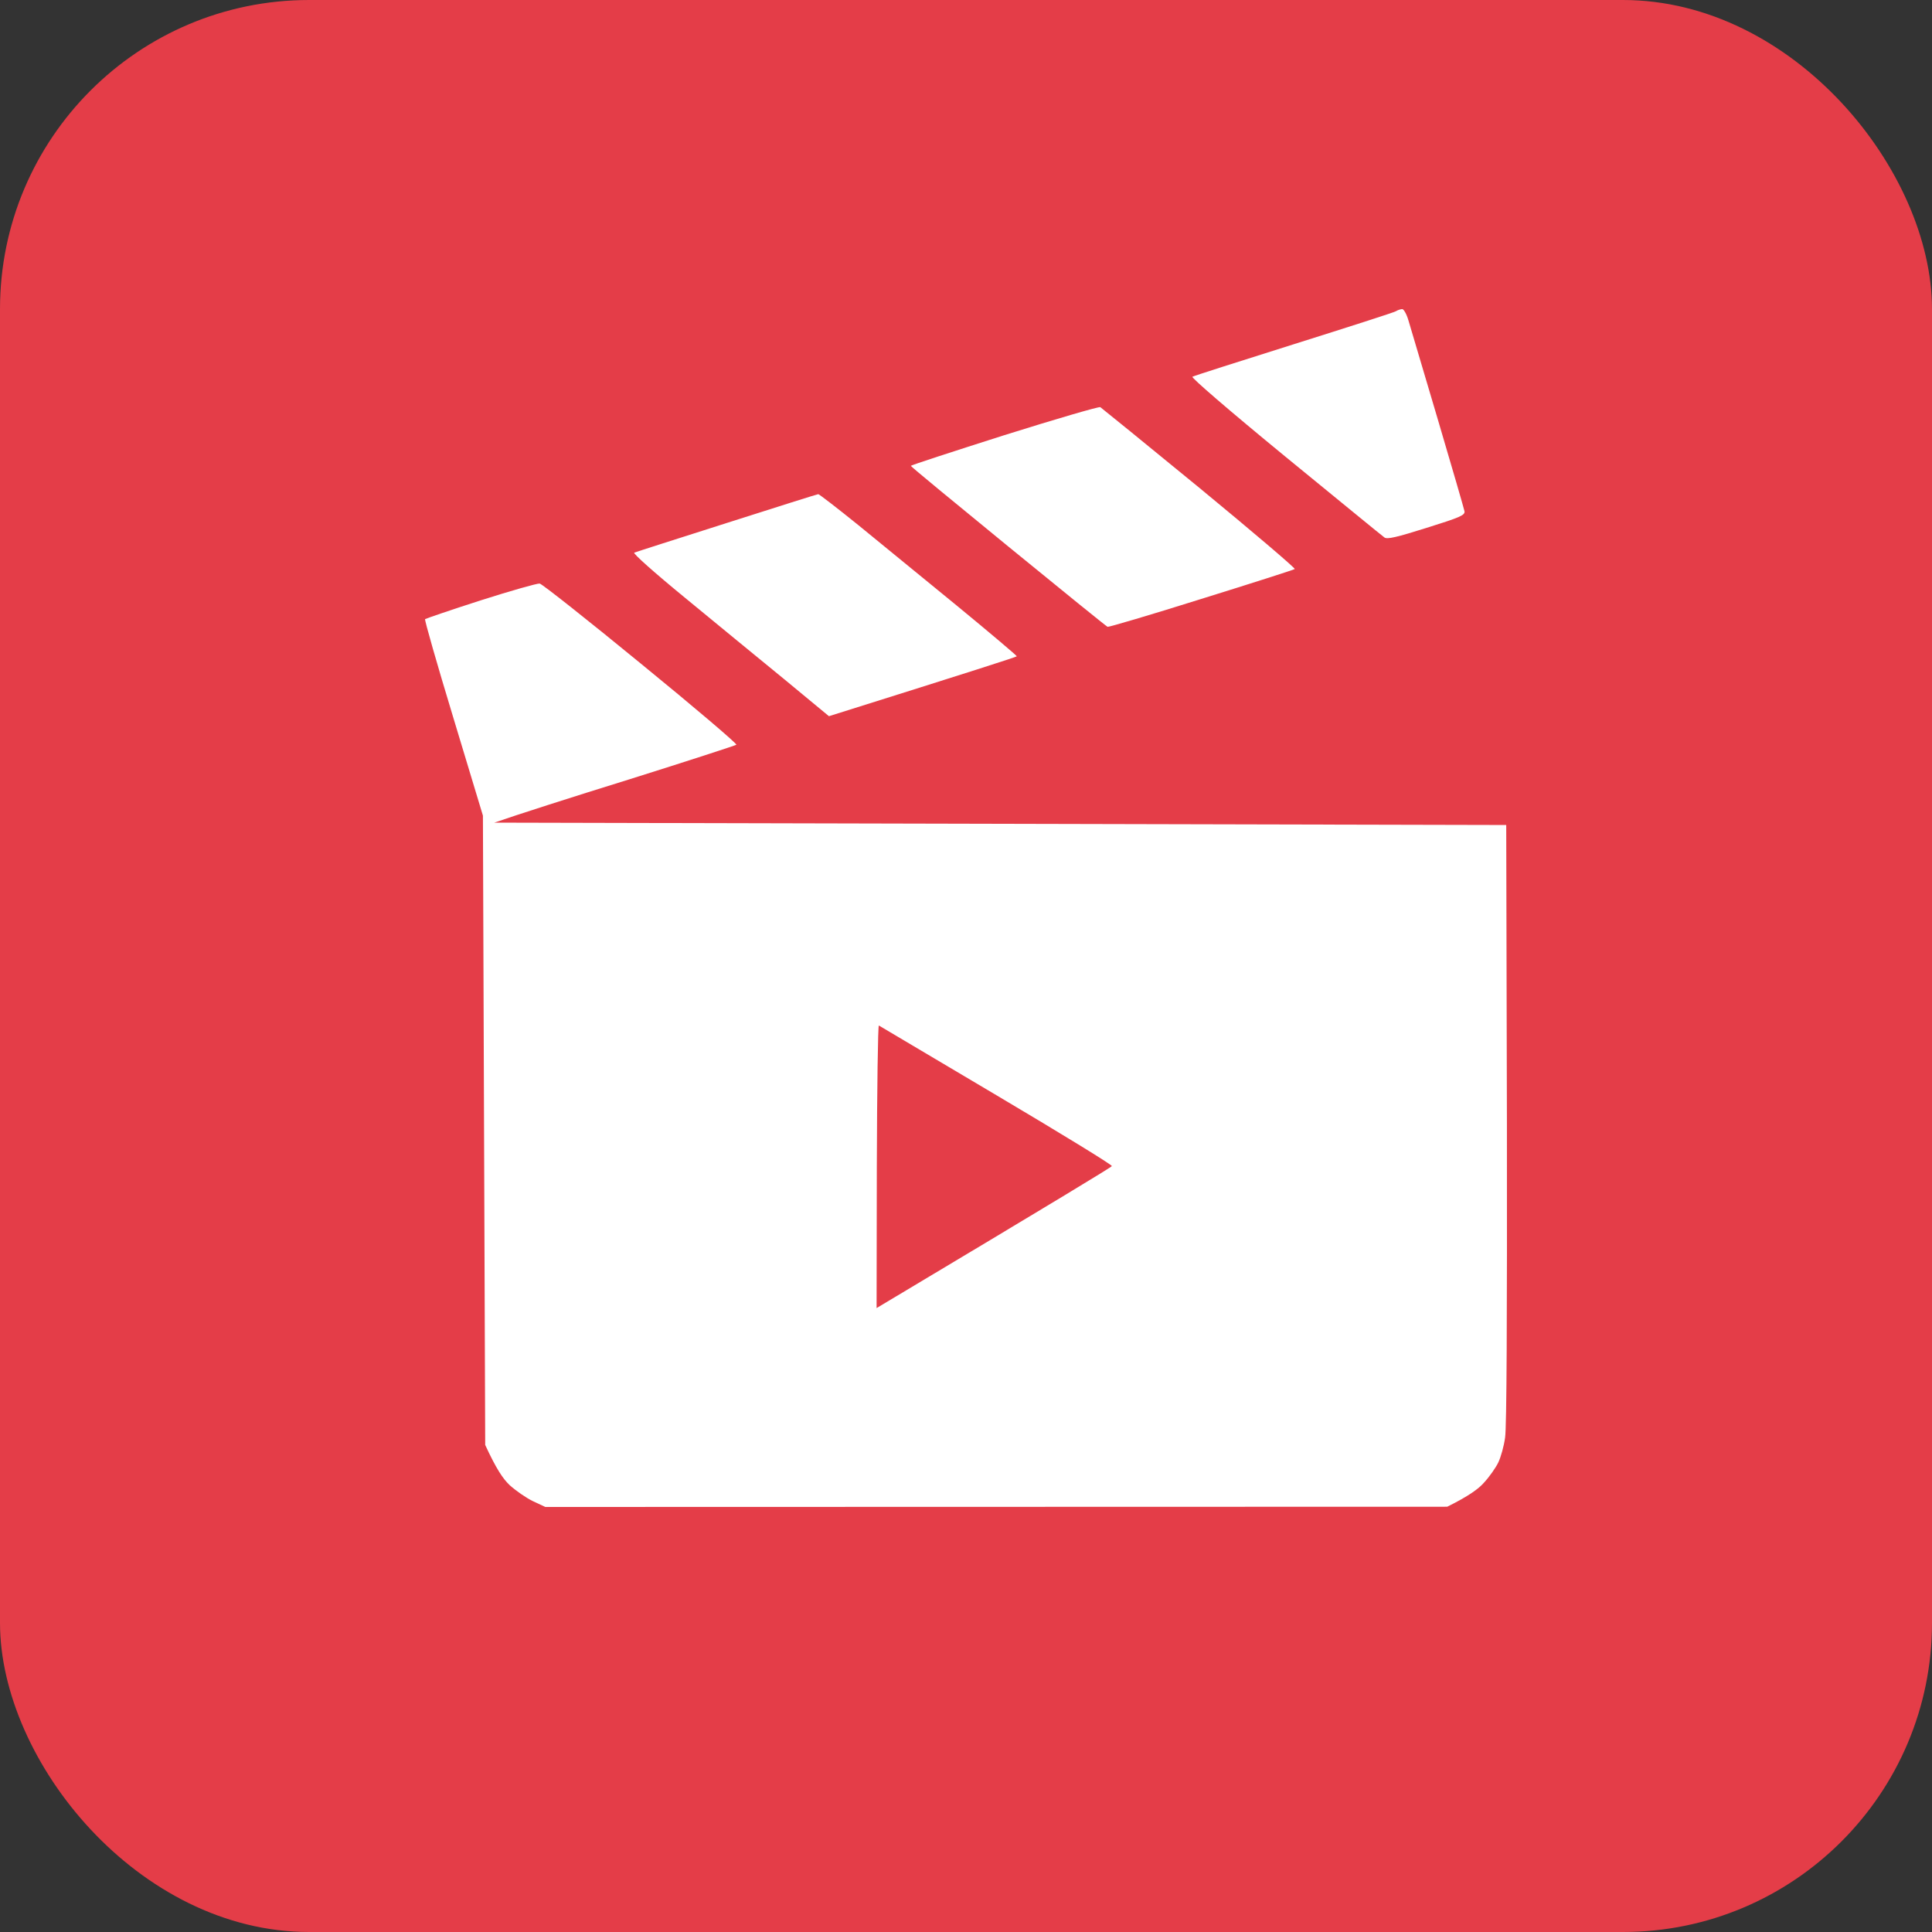 <?xml version="1.0" encoding="UTF-8"?> <svg xmlns="http://www.w3.org/2000/svg" width="50" height="50" viewBox="0 0 50 50" fill="none"><rect x="0" y="0" width="50" height="50" fill="#333333" stroke="none"/><rect width="50" height="50" rx="8" fill="#E43D48"></rect><path fill-rule="evenodd" clip-rule="evenodd" d="M36.292 8C36.327 8 36.403 8.127 36.45 8.291C36.497 8.448 36.838 9.598 37.208 10.846C37.578 12.093 37.889 13.171 37.901 13.231C37.918 13.334 37.789 13.389 36.92 13.661C36.151 13.903 35.898 13.964 35.828 13.909C35.775 13.873 34.624 12.928 33.262 11.815C31.794 10.61 30.819 9.768 30.86 9.75C30.901 9.726 32.081 9.35 33.485 8.908C34.888 8.466 36.08 8.085 36.127 8.054C36.174 8.024 36.251 8 36.286 8H36.292ZM13.966 15.102C14.031 15.114 15.211 16.047 16.591 17.179C17.971 18.305 19.081 19.25 19.057 19.274C19.034 19.292 17.789 19.698 16.285 20.17C14.782 20.636 13.385 21.084 12.792 21.29L38.981 21.351L38.999 29.07C39.005 34.102 38.993 36.935 38.952 37.202C38.922 37.426 38.84 37.716 38.775 37.85C38.711 37.983 38.546 38.219 38.406 38.37C38.27 38.528 38.006 38.721 37.454 38.994L14.113 39L13.79 38.849C13.614 38.764 13.344 38.576 13.185 38.431C13.015 38.267 12.845 38.019 12.557 37.395L12.498 21.108L11.735 18.584C11.312 17.191 10.983 16.041 11.001 16.023C11.018 16.01 11.664 15.786 12.439 15.538C13.214 15.29 13.902 15.096 13.966 15.102ZM22.686 33.853C27.395 31.038 28.77 30.203 28.775 30.178C28.787 30.148 27.442 29.325 25.787 28.344C24.136 27.363 22.768 26.552 22.745 26.54C22.721 26.527 22.698 28.168 22.692 30.184L22.686 33.853ZM28.476 10.537C28.511 10.561 29.668 11.5 31.048 12.632C32.422 13.764 33.532 14.709 33.508 14.727C33.485 14.745 32.392 15.096 31.083 15.502C29.774 15.914 28.687 16.234 28.664 16.222C28.64 16.216 27.483 15.278 26.098 14.146C24.712 13.013 23.573 12.075 23.573 12.057C23.573 12.039 24.659 11.687 25.986 11.264C27.319 10.846 28.435 10.519 28.476 10.537V10.537ZM21.177 12.789C21.2 12.789 21.664 13.146 22.204 13.582C22.745 14.024 23.896 14.963 24.759 15.671C25.622 16.38 26.321 16.973 26.315 16.985C26.303 17.003 25.211 17.355 21.453 18.535L20.296 17.578C19.656 17.058 18.505 16.107 17.736 15.477C16.931 14.818 16.368 14.315 16.415 14.303C16.456 14.285 17.536 13.94 18.811 13.534C20.085 13.128 21.153 12.789 21.177 12.789V12.789Z" fill="white"></path></svg> 